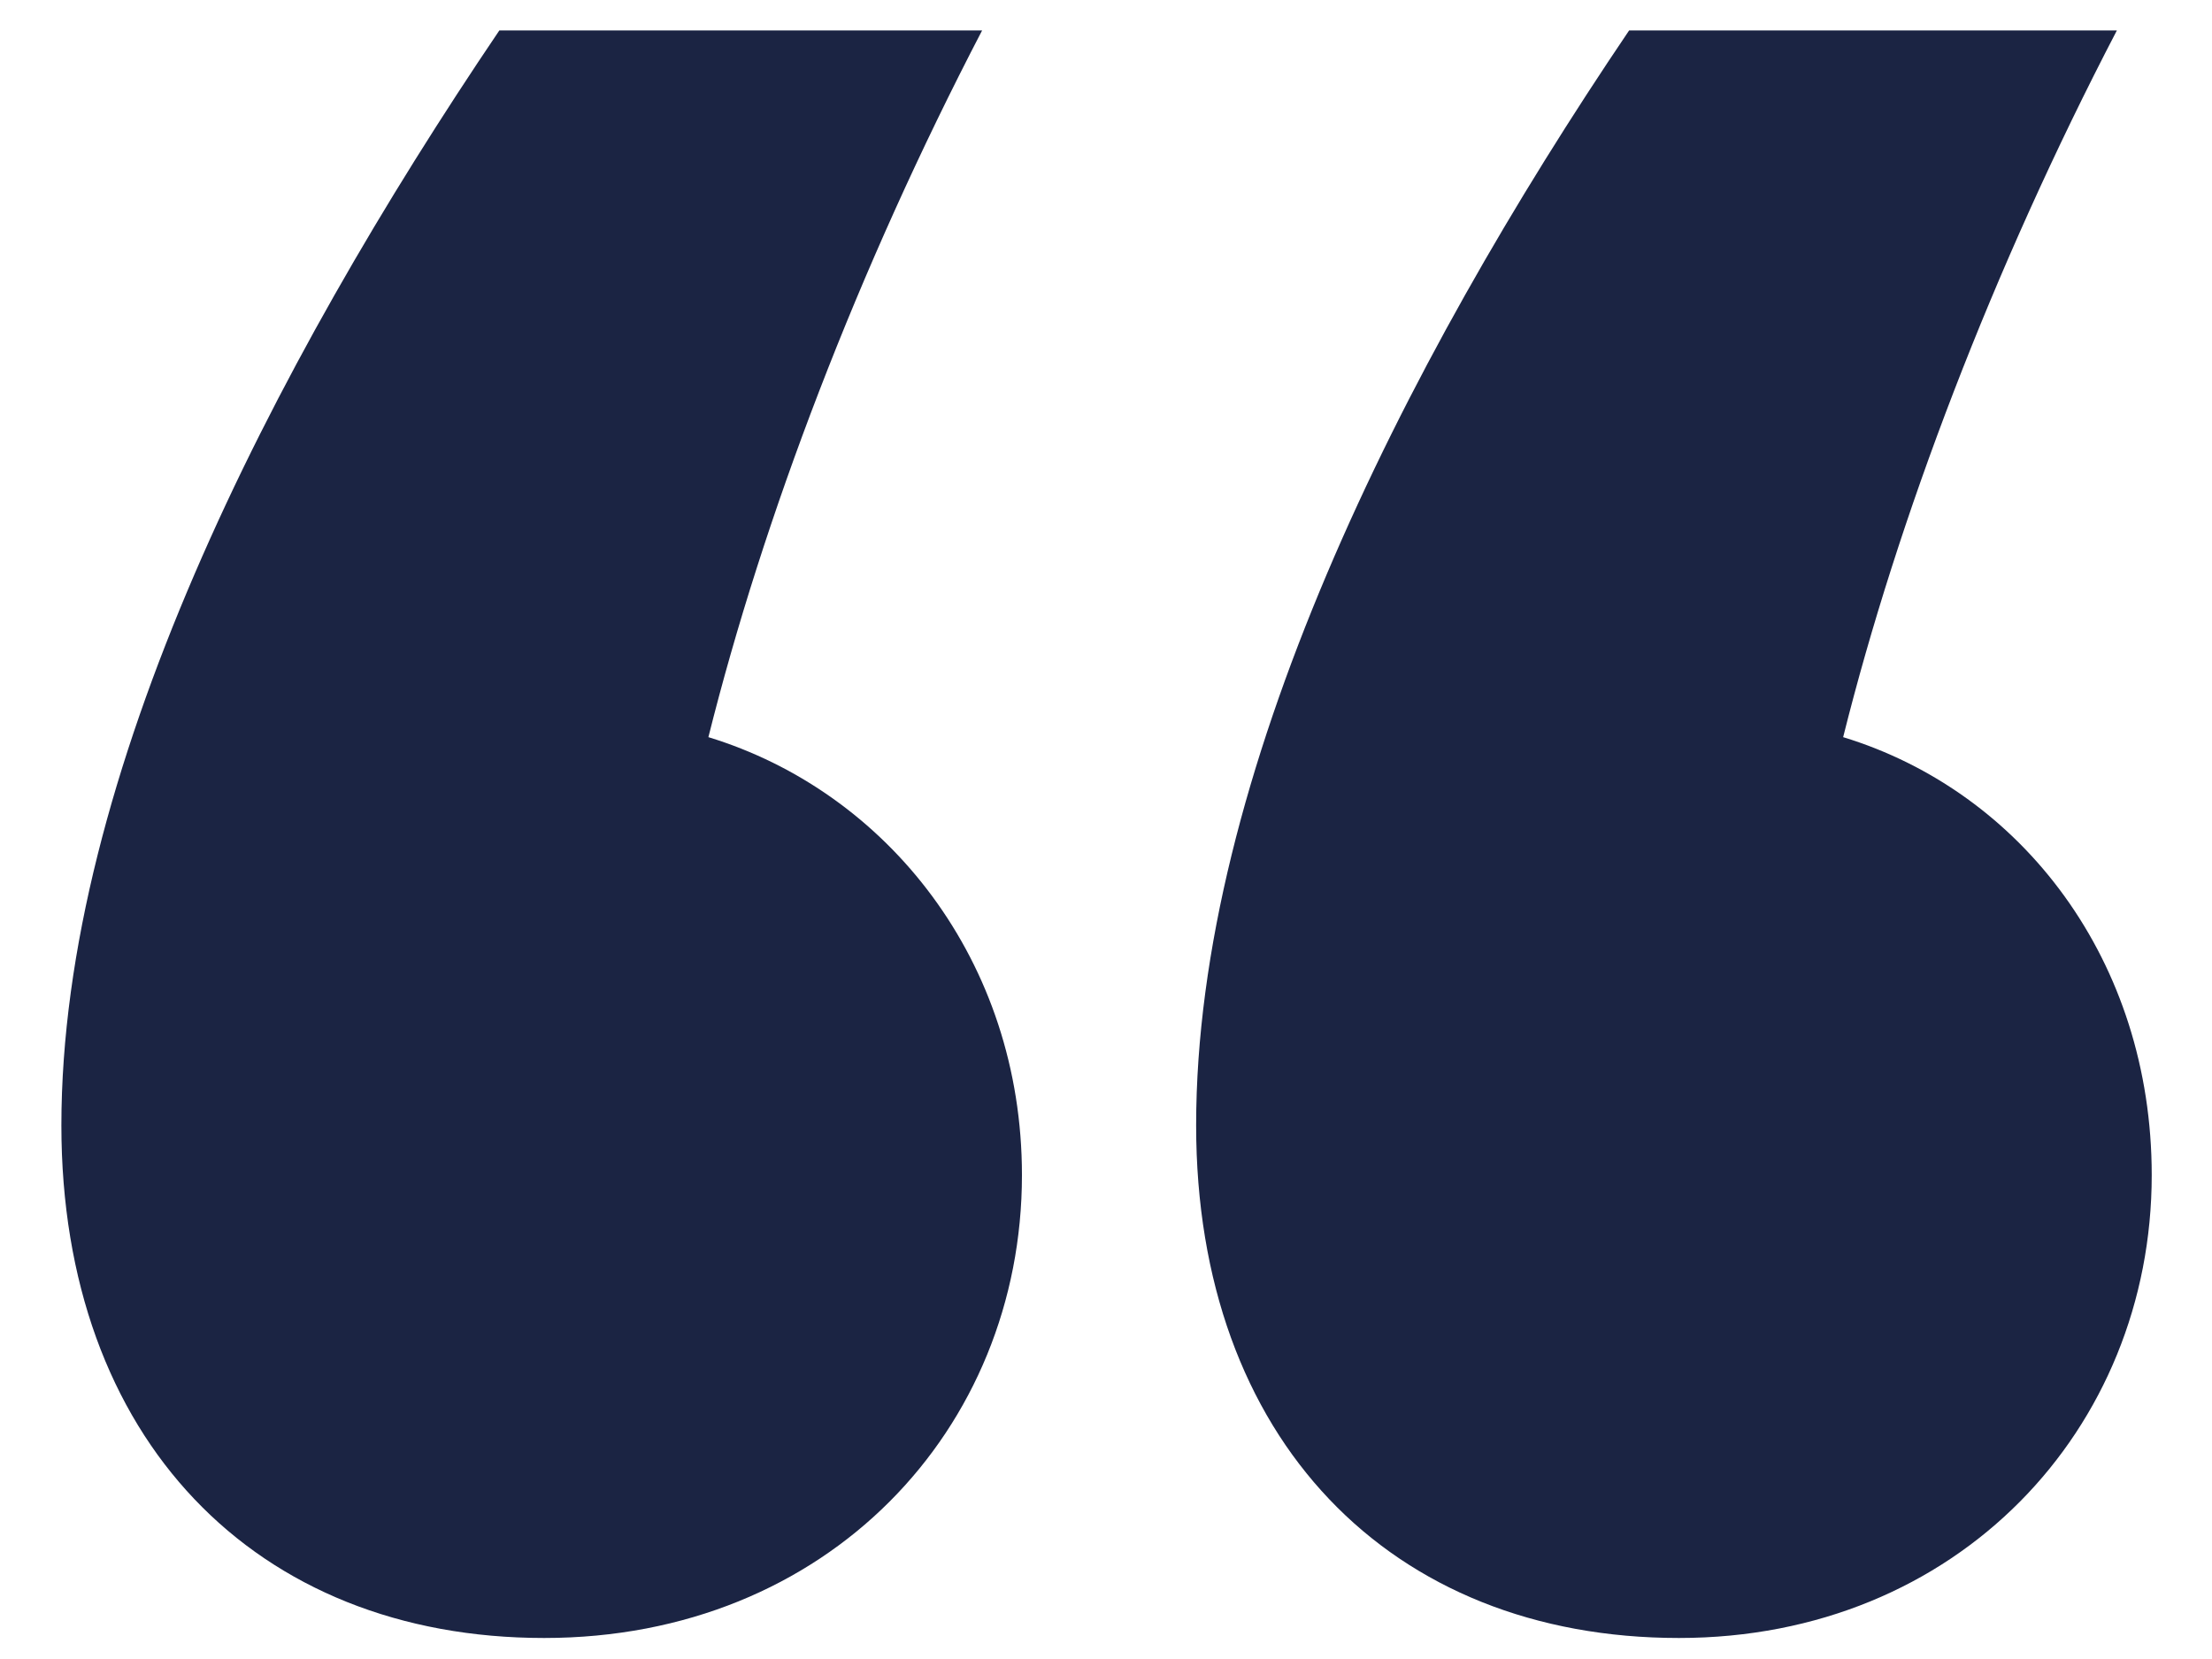 <svg width="32" height="24" viewBox="0 0 32 24" fill="none" xmlns="http://www.w3.org/2000/svg">
<path d="M0.888 16.28C0.888 20.816 3.696 23.696 7.872 23.696C11.976 23.696 14.784 20.672 14.784 17C14.784 13.904 12.84 11.456 10.248 10.664C11.04 7.496 12.408 3.896 14.208 0.44H7.224C3.912 5.336 0.888 11.24 0.888 16.28ZM17.304 16.28C17.304 20.816 20.112 23.696 24.288 23.696C28.32 23.696 31.128 20.672 31.128 17C31.128 13.904 29.256 11.456 26.664 10.664C27.456 7.496 28.824 3.896 30.624 0.44H23.568C20.256 5.336 17.304 11.24 17.304 16.28Z" fill="#1B2443"/>
</svg>

